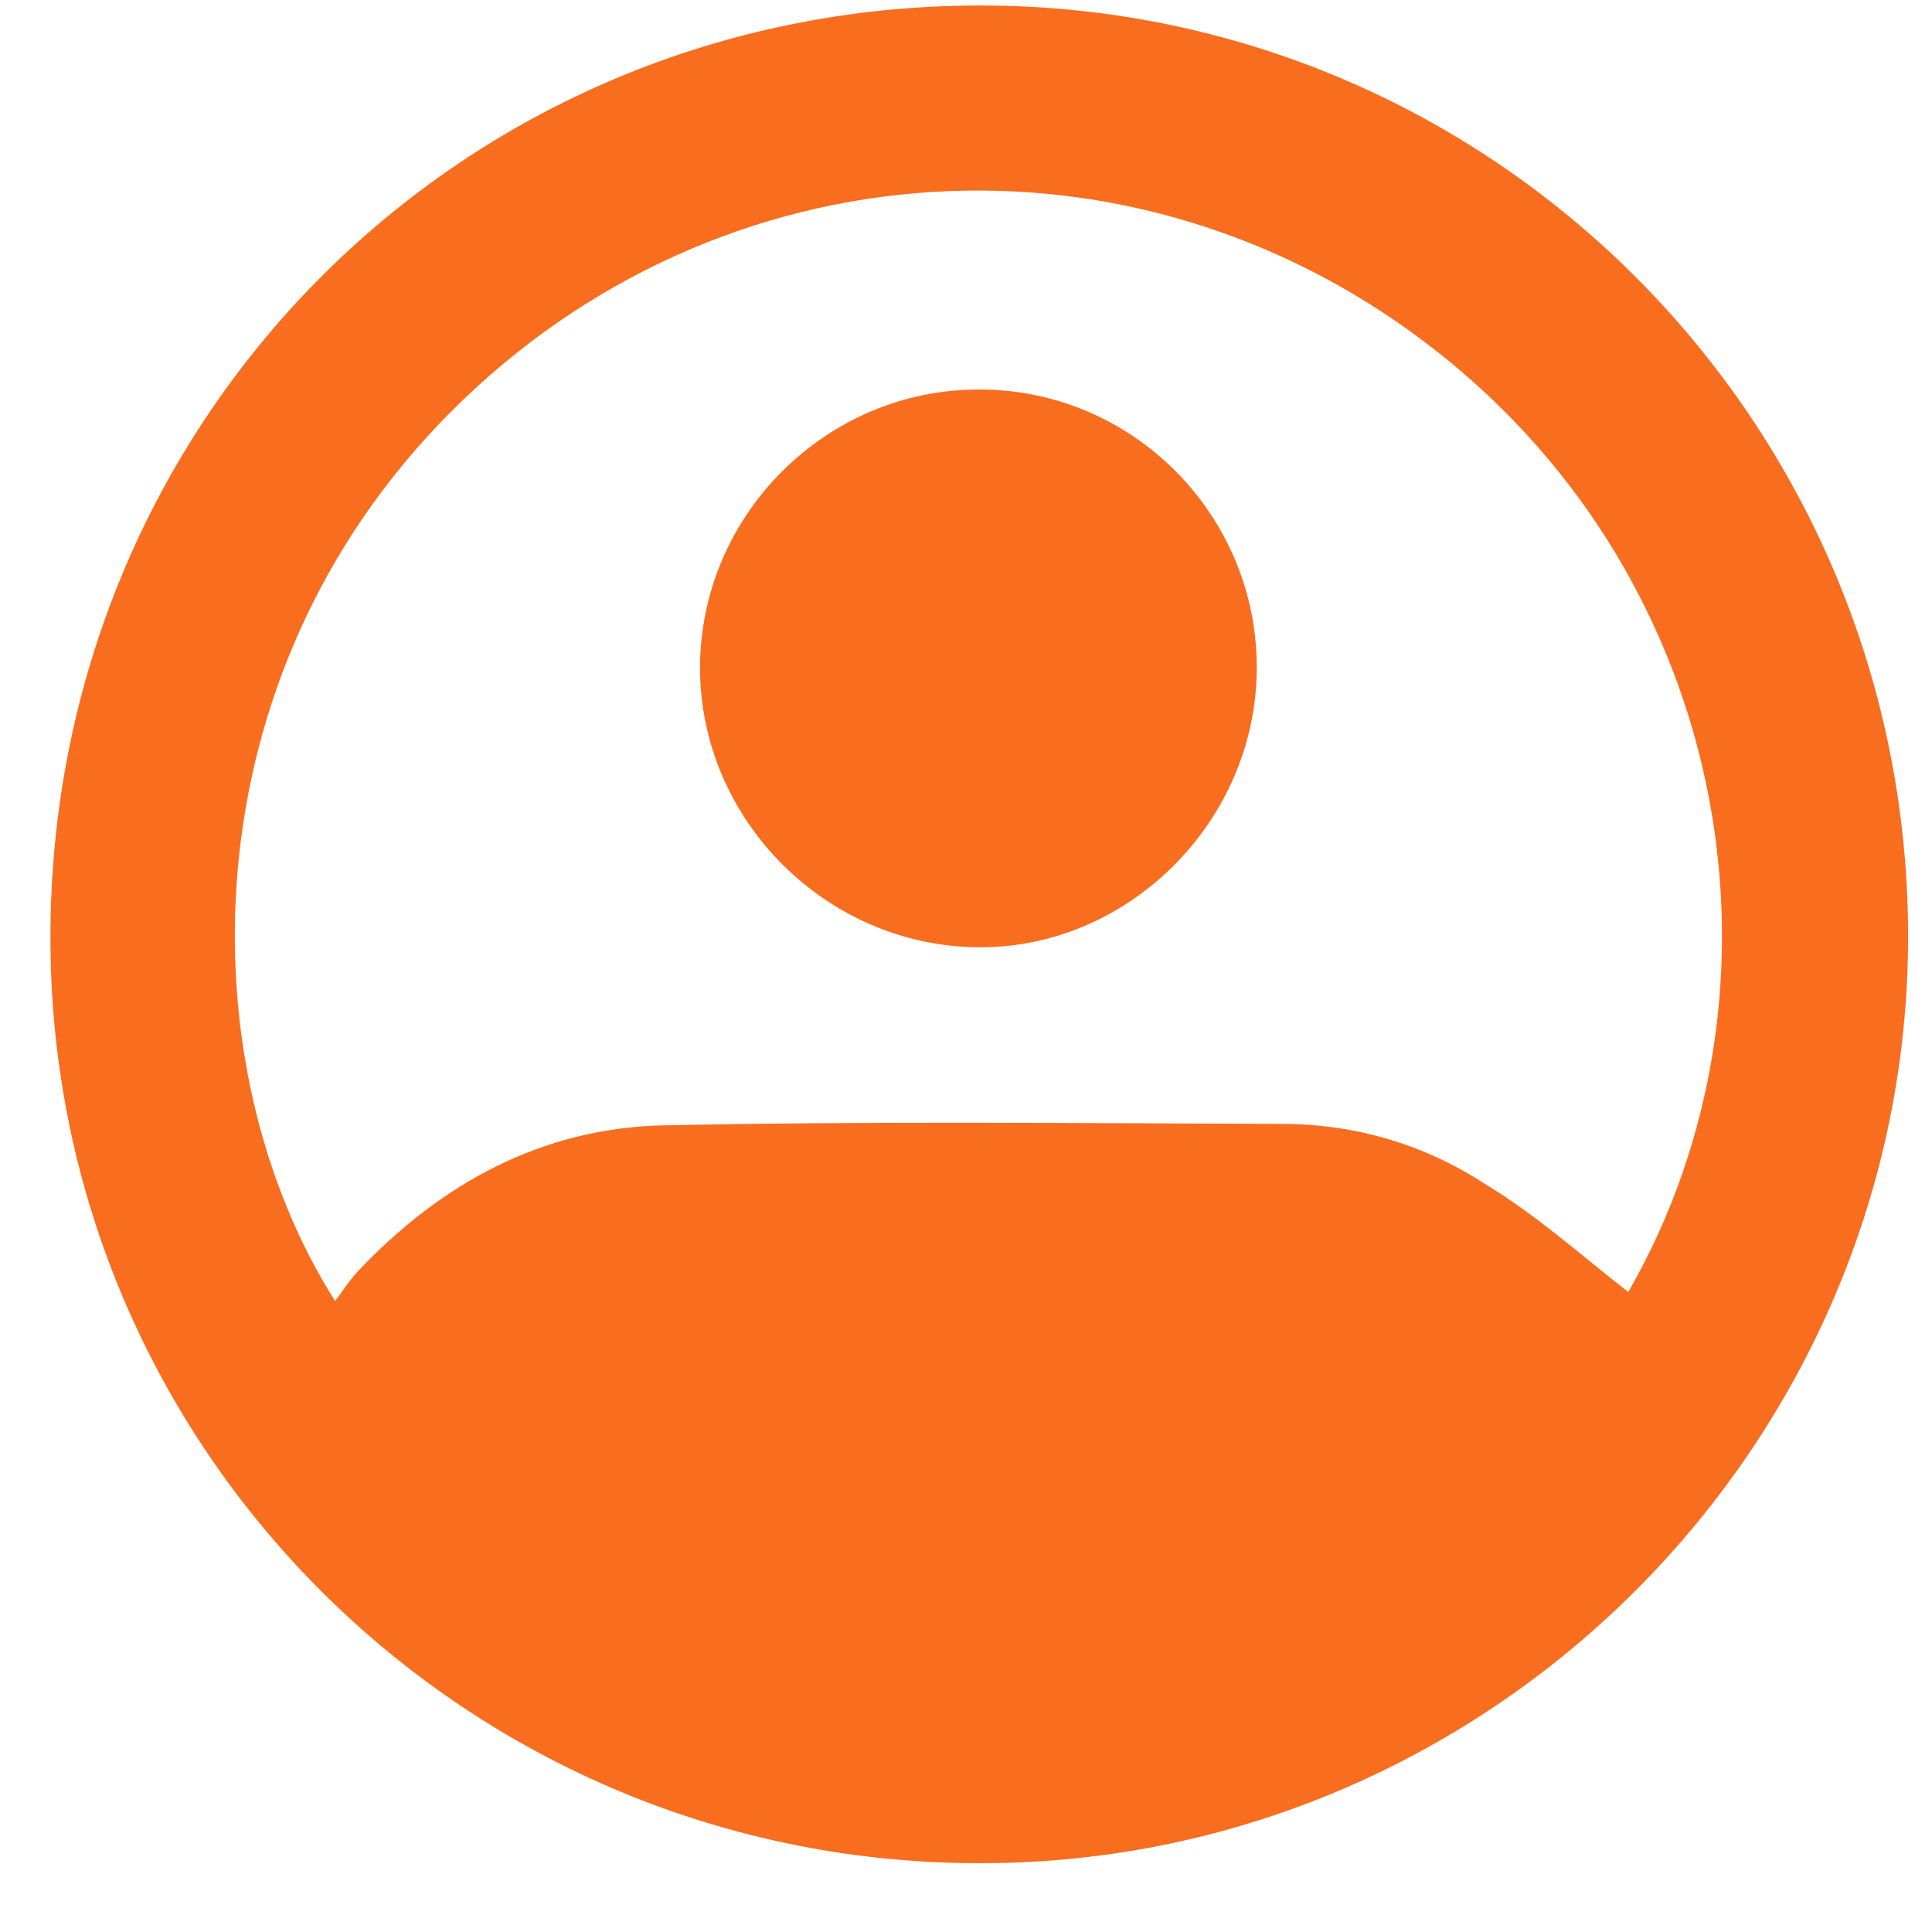 <svg width="26" height="26" viewBox="0 0 26 26" fill="none" xmlns="http://www.w3.org/2000/svg">
<path d="M25.678 12.569C25.697 19.413 20.092 25.055 13.235 25.074C6.312 25.102 0.688 19.536 0.679 12.645C0.66 5.659 6.198 0.083 13.178 0.074C20.073 0.064 25.66 5.649 25.678 12.569ZM21.913 17.387C24.237 13.345 23.336 7.855 19.315 4.712C15.293 1.56 9.688 1.91 6.065 5.545C2.49 9.133 2.518 14.368 4.51 17.51C4.614 17.368 4.7 17.236 4.804 17.122C5.933 15.92 7.308 15.172 8.958 15.144C11.718 15.087 14.487 15.116 17.247 15.125C18.233 15.125 19.163 15.399 19.979 15.93C20.671 16.346 21.268 16.886 21.913 17.387Z" fill="#F96D1E"/>
<path d="M16.913 9C16.904 11.045 15.197 12.758 13.177 12.748C11.119 12.739 9.411 11.026 9.421 8.971C9.43 6.927 11.119 5.242 13.167 5.242C15.235 5.232 16.923 6.927 16.913 9Z" fill="#F96D1E"/>
</svg>
